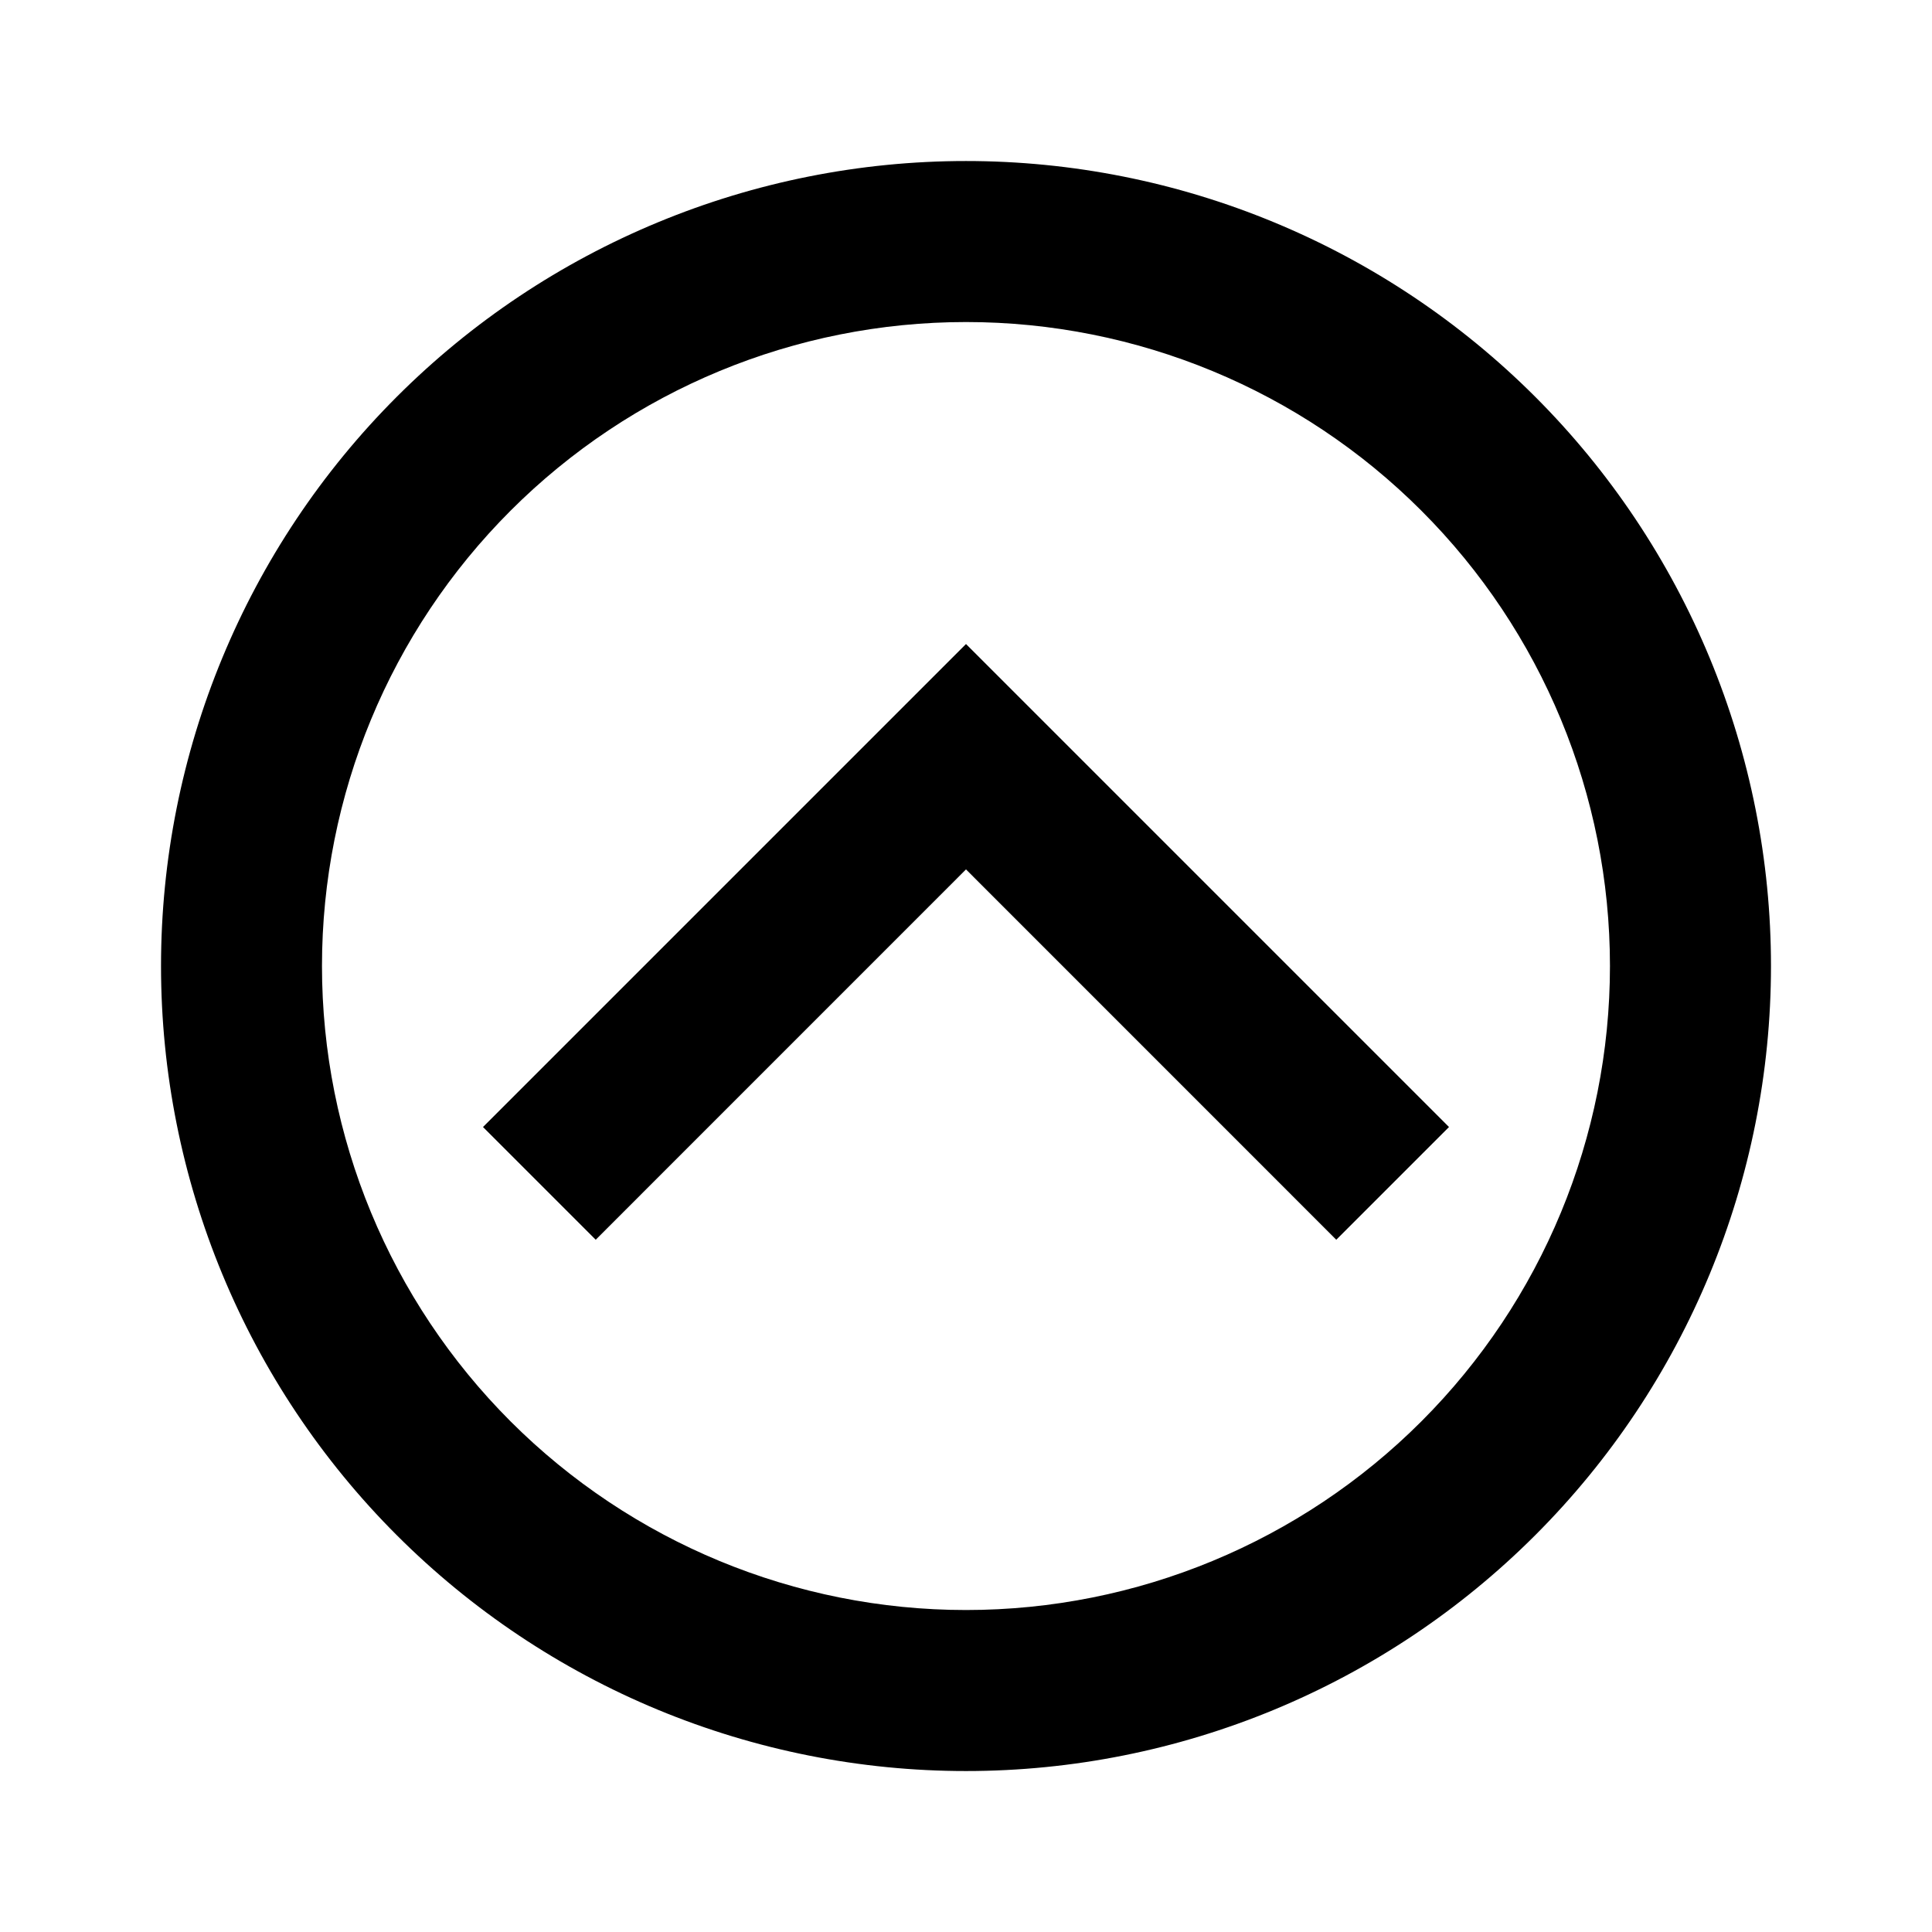 <?xml version="1.0" encoding="UTF-8"?> <svg xmlns="http://www.w3.org/2000/svg" width="32" height="32" viewBox="0 0 32 32" fill="none"><path d="M29.333 16C29.333 19.537 27.928 22.928 25.428 25.428C22.927 27.929 19.536 29.334 16 29.334C14.249 29.334 12.515 28.989 10.897 28.319C9.28 27.649 7.81 26.666 6.572 25.428C4.071 22.928 2.667 19.537 2.667 16C2.667 12.464 4.071 9.073 6.572 6.572C9.072 4.072 12.464 2.667 16 2.667C17.751 2.667 19.485 3.012 21.102 3.682C22.72 4.352 24.19 5.334 25.428 6.572C26.666 7.81 27.648 9.28 28.318 10.898C28.988 12.516 29.333 14.249 29.333 16ZM26.666 16C26.666 13.171 25.543 10.458 23.542 8.458C21.542 6.457 18.829 5.334 16 5.334C13.171 5.334 10.458 6.457 8.457 8.458C6.457 10.458 5.333 13.171 5.333 16C5.333 18.829 6.457 21.542 8.457 23.543C10.458 25.543 13.171 26.667 16 26.667C18.829 26.667 21.542 25.543 23.542 23.543C25.543 21.542 26.666 18.829 26.666 16ZM9.867 20.534L16 14.4L22.133 20.534L24 18.667L16 10.667L8 18.667L9.867 20.534Z" fill="black"></path></svg> 